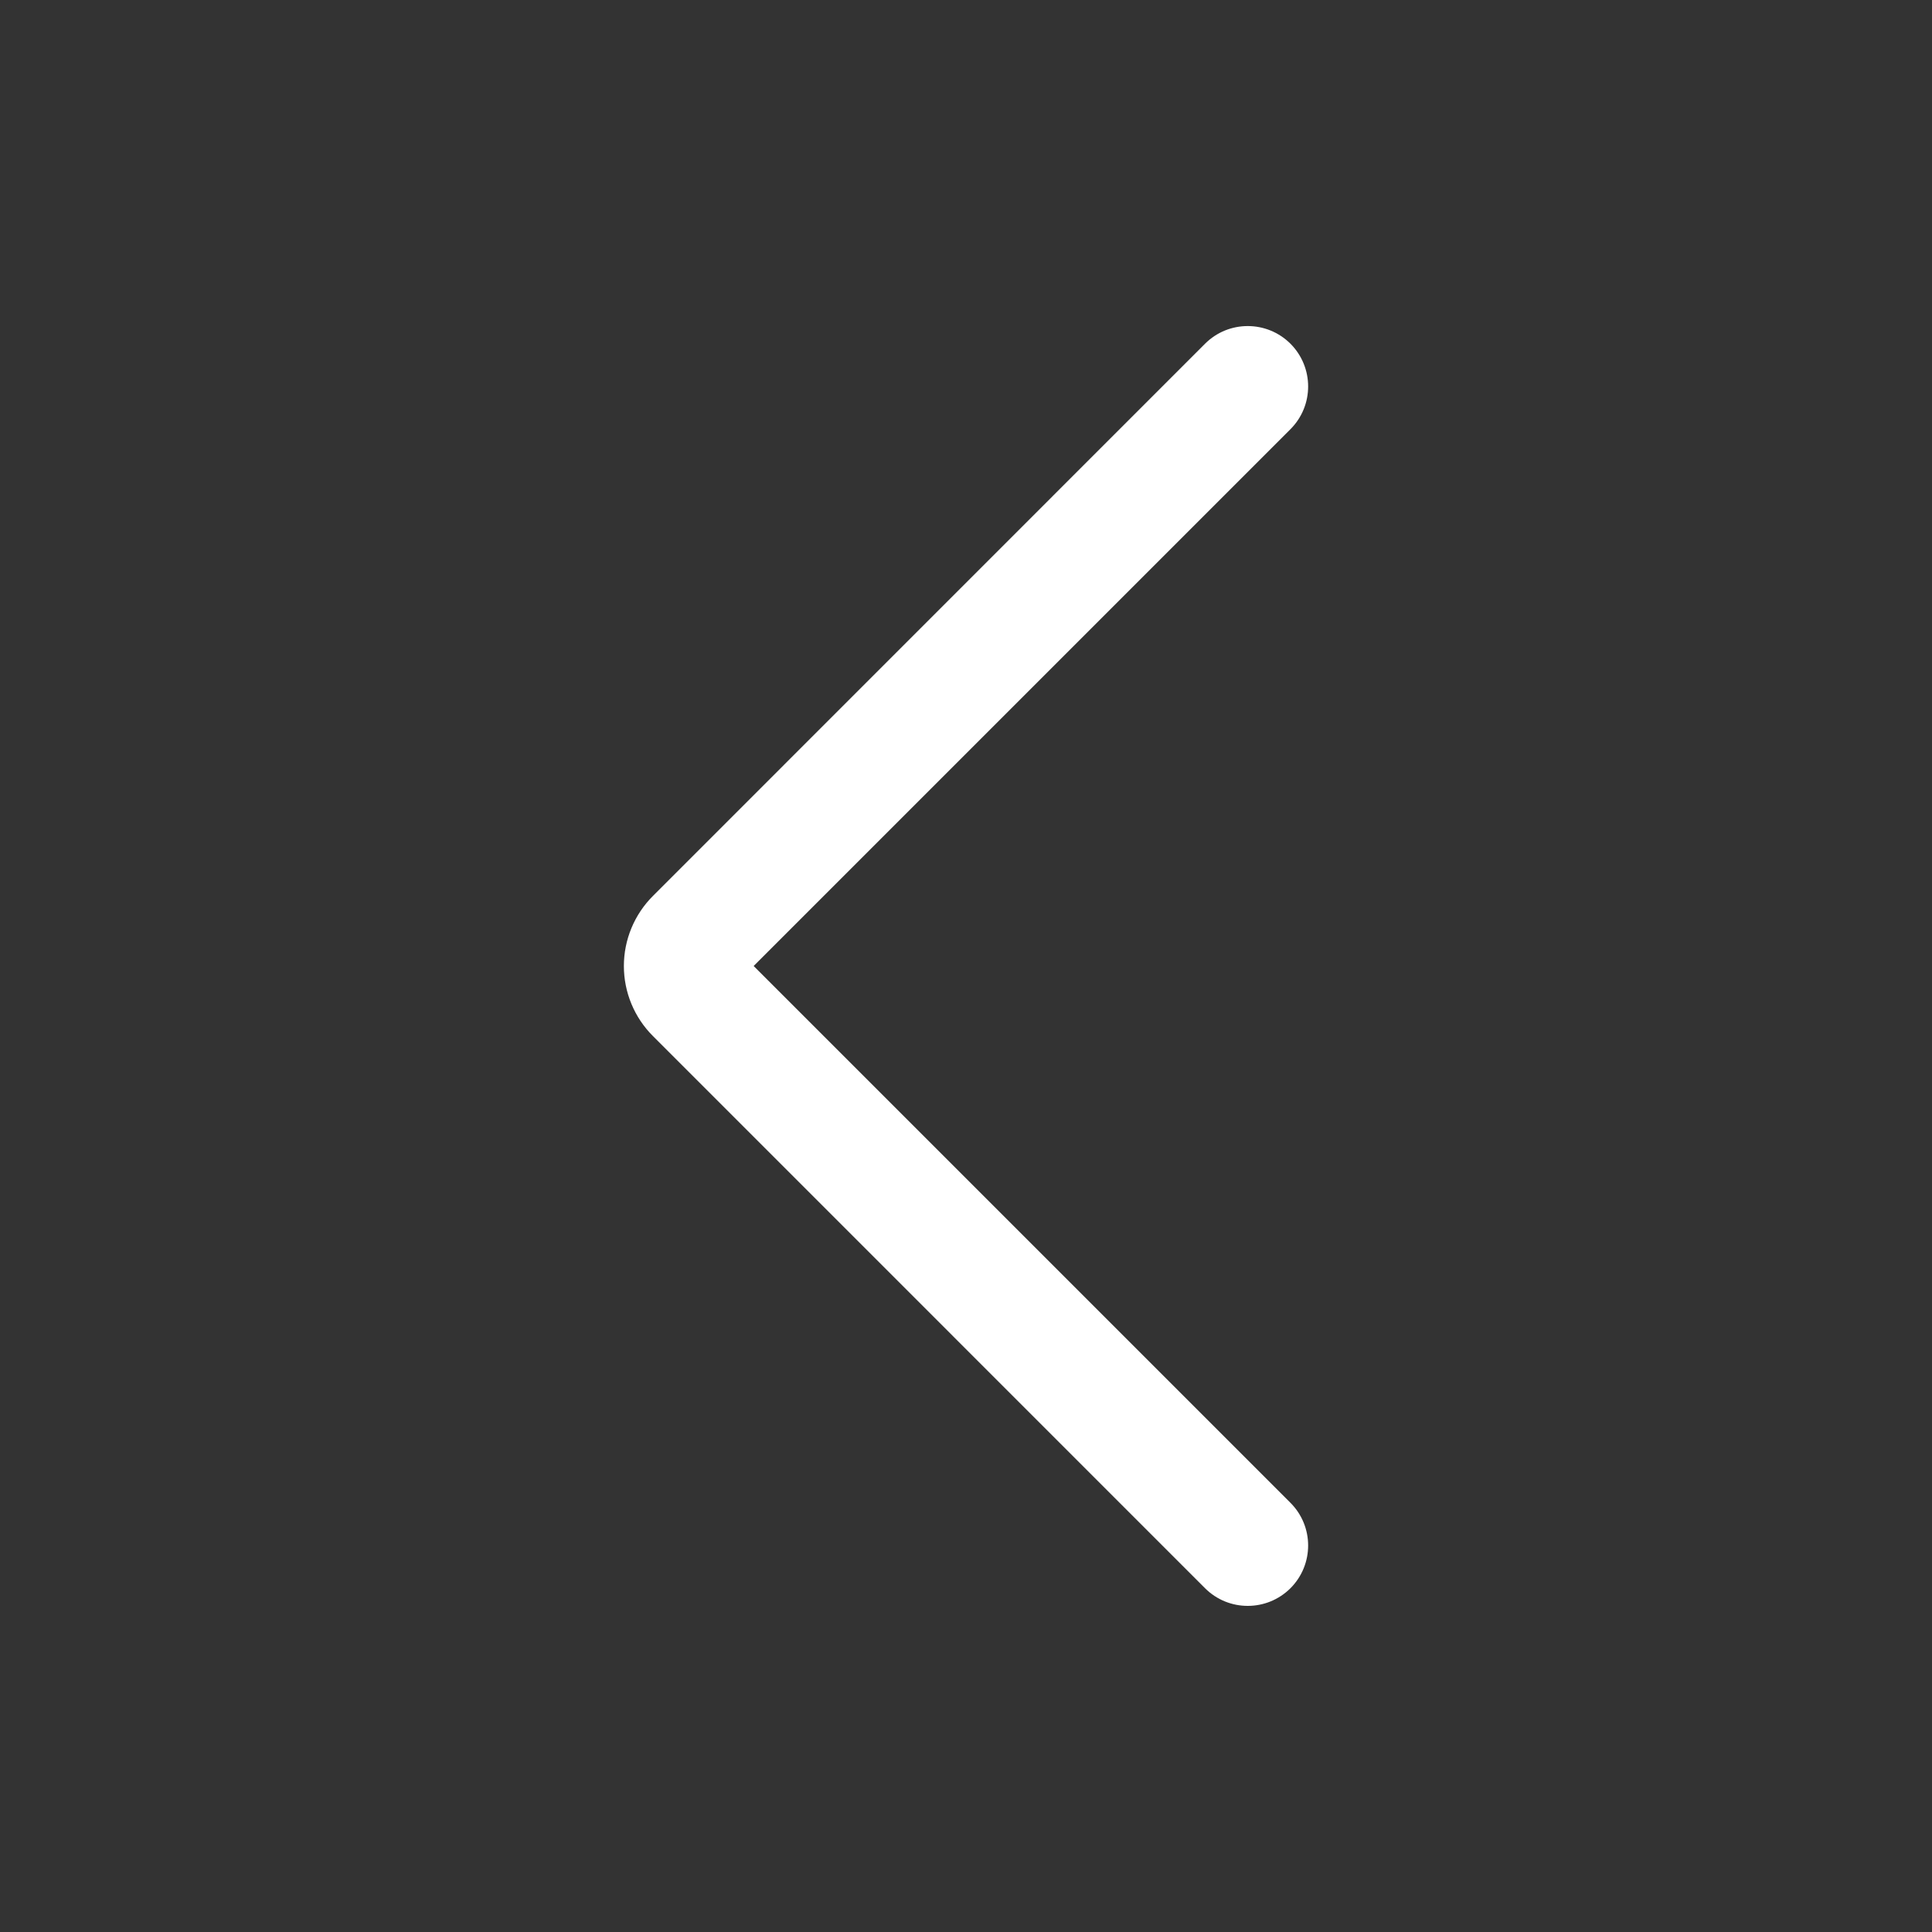 <svg width="36" height="36" viewBox="0 0 36 36" fill="none" xmlns="http://www.w3.org/2000/svg">
<rect x="0" y="0" width="36" height="36" fill="#333333" stroke="none"/>
<path d="M22.454 6.405C22.893 5.966 23.606 5.966 24.046 6.405C24.485 6.845 24.485 7.558 24.046 7.997L14.043 18L24.046 28.003C24.485 28.442 24.485 29.154 24.046 29.594C23.606 30.033 22.893 30.033 22.454 29.594L12.165 19.304C11.819 18.958 11.625 18.489 11.625 18C11.625 17.511 11.82 17.041 12.166 16.695L22.454 6.405Z" fill="white"/>
</svg>
